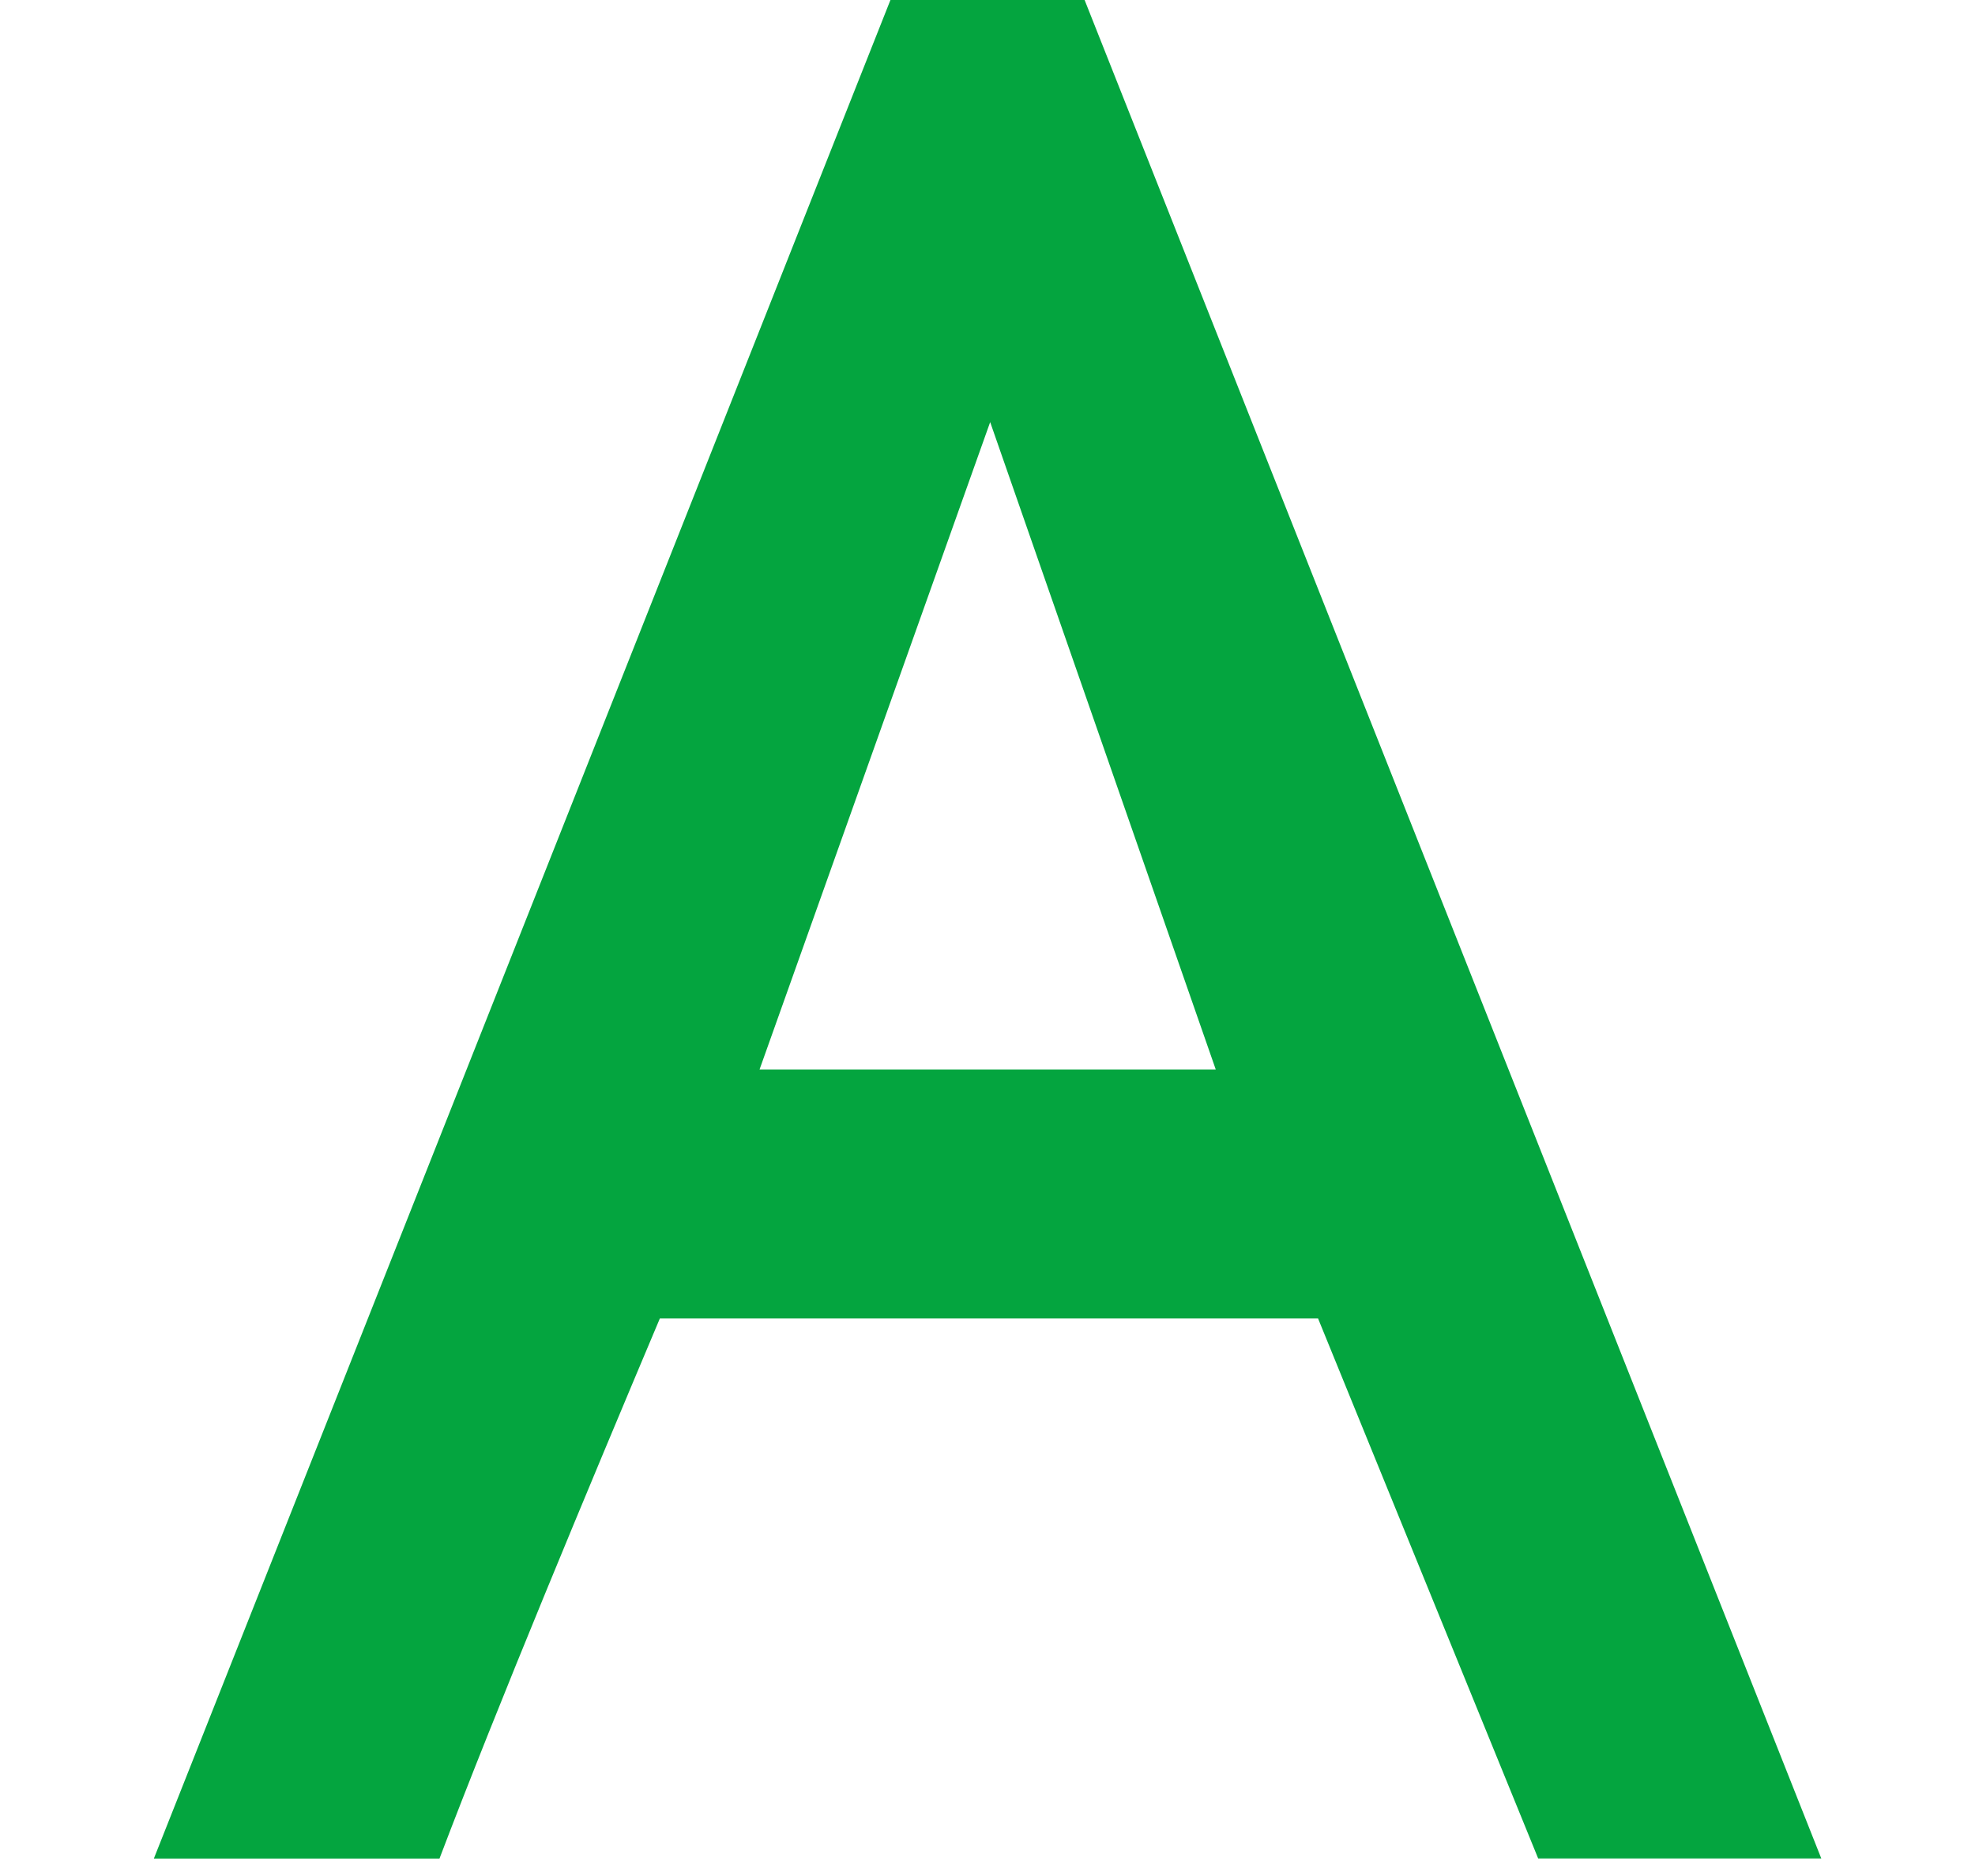 <svg xmlns:xlink="http://www.w3.org/1999/xlink" xmlns="http://www.w3.org/2000/svg" width="40" height="38"><defs><clipPath id="a"><path data-name="長方形 8829" transform="translate(504 18930)" fill="#fff" stroke="#707070" opacity=".4" d="M0 0h40v38H0z"/></clipPath></defs><g data-name="マスクグループ 6363" transform="translate(-504 -18930)" clip-path="url(#a)"><path data-name="パス 29219" d="M530.695 18956.707h-13.331c-1.434 3.4-3.294 7.859-4.463 10.94h-5.785l14.919-37.649h3.931l14.921 37.647h-5.734zm-11.312-5.043h9.24l-4.569-13.114z" fill="#04a53f"/></g></svg>